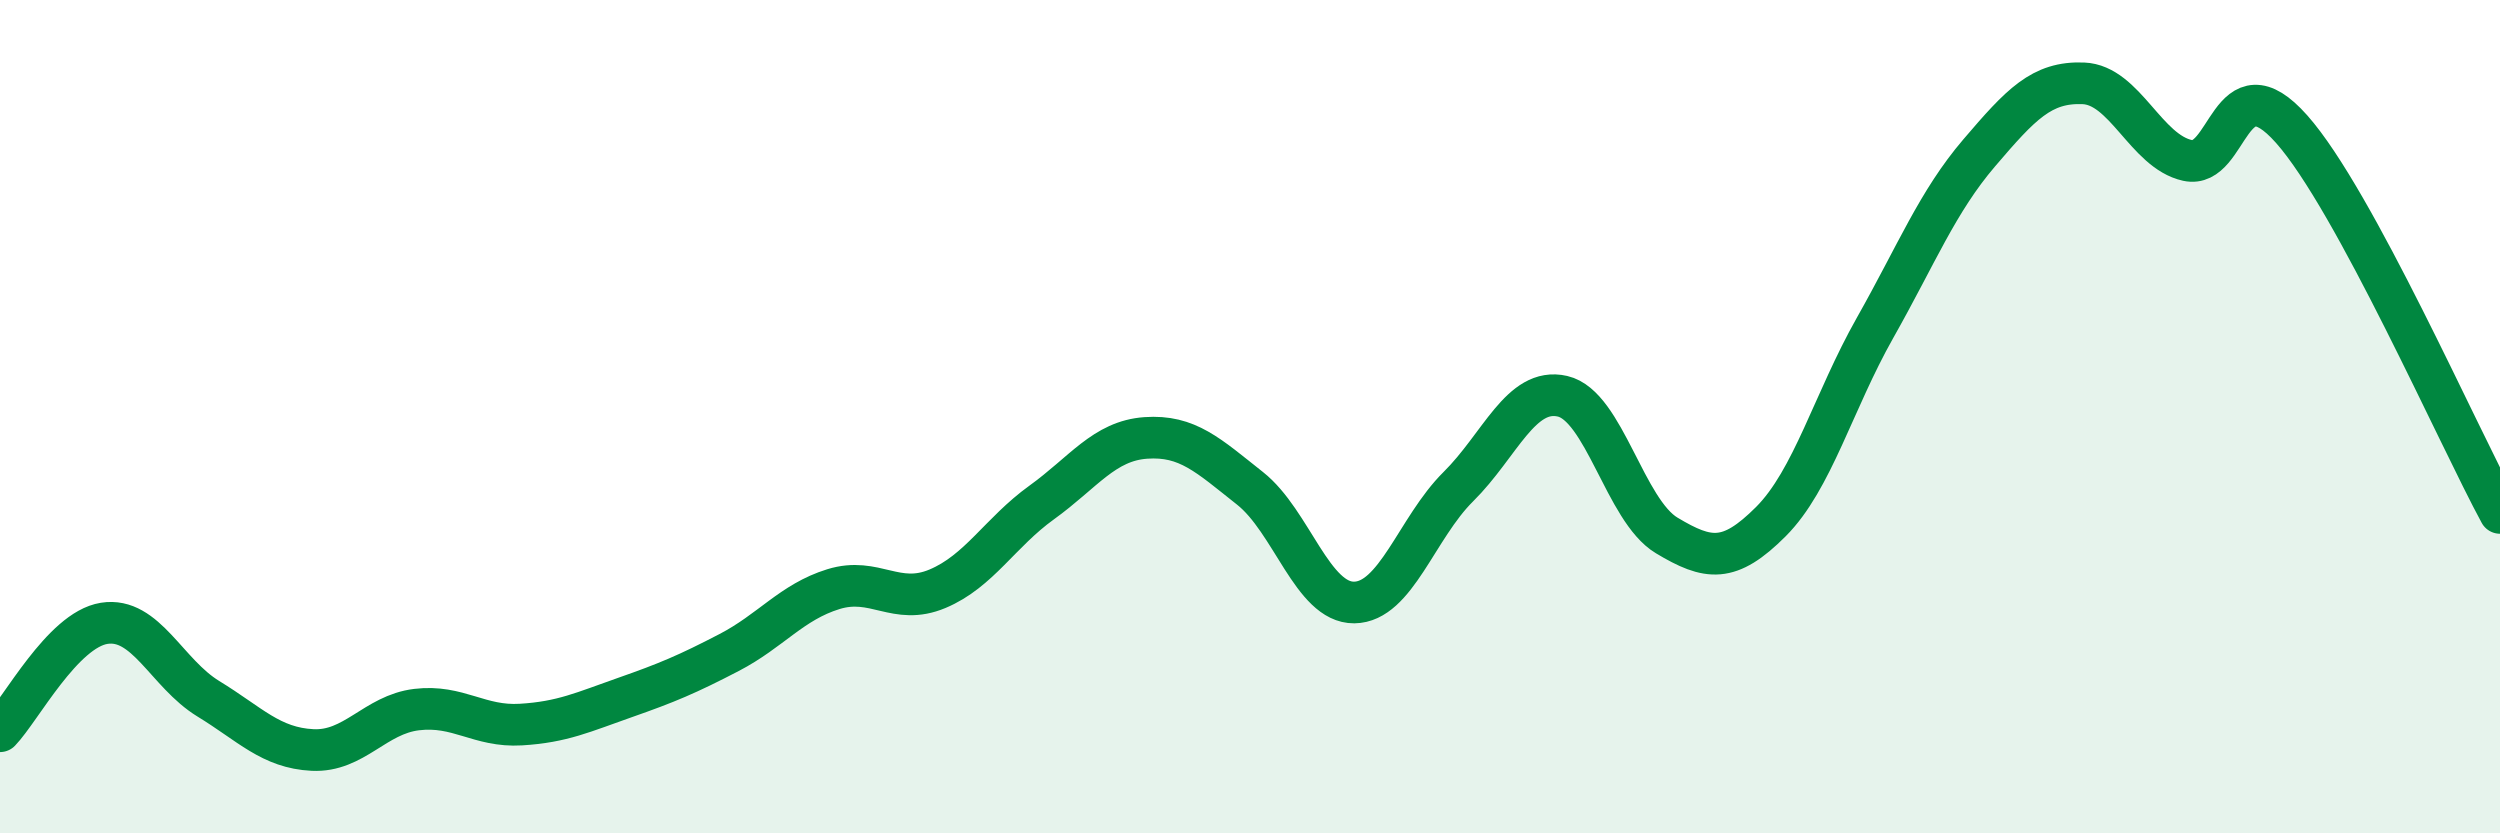 
    <svg width="60" height="20" viewBox="0 0 60 20" xmlns="http://www.w3.org/2000/svg">
      <path
        d="M 0,17.55 C 0.5,17.03 1.5,15.12 2.5,14.96 C 3.5,14.8 4,16.16 5,16.77 C 6,17.38 6.5,17.95 7.5,18 C 8.5,18.05 9,17.15 10,17.03 C 11,16.91 11.5,17.45 12.5,17.39 C 13.5,17.33 14,17.09 15,16.74 C 16,16.39 16.5,16.18 17.5,15.66 C 18.5,15.14 19,14.45 20,14.14 C 21,13.83 21.5,14.55 22.5,14.13 C 23.5,13.71 24,12.78 25,12.06 C 26,11.34 26.5,10.58 27.5,10.51 C 28.5,10.44 29,10.93 30,11.72 C 31,12.51 31.5,14.47 32.5,14.46 C 33.5,14.45 34,12.67 35,11.68 C 36,10.69 36.5,9.28 37.5,9.51 C 38.5,9.74 39,12.25 40,12.85 C 41,13.45 41.5,13.52 42.5,12.52 C 43.5,11.52 44,9.64 45,7.87 C 46,6.1 46.5,4.84 47.5,3.67 C 48.5,2.5 49,1.96 50,2 C 51,2.04 51.5,3.63 52.5,3.85 C 53.5,4.07 53.5,1.41 55,3.1 C 56.5,4.79 59,10.47 60,12.31L60 20L0 20Z"
        fill="#008740"
        opacity="0.1"
        stroke-linecap="round"
        stroke-linejoin="round"
      />
      <path
        d="M 0,17.55 C 0.5,17.03 1.5,15.12 2.5,14.96 C 3.5,14.8 4,16.16 5,16.77 C 6,17.38 6.5,17.95 7.5,18 C 8.5,18.05 9,17.15 10,17.03 C 11,16.91 11.5,17.45 12.5,17.39 C 13.5,17.33 14,17.09 15,16.74 C 16,16.39 16.5,16.18 17.5,15.66 C 18.5,15.14 19,14.45 20,14.14 C 21,13.83 21.5,14.55 22.5,14.13 C 23.5,13.71 24,12.78 25,12.06 C 26,11.34 26.5,10.58 27.5,10.51 C 28.5,10.44 29,10.93 30,11.72 C 31,12.51 31.5,14.47 32.5,14.46 C 33.5,14.45 34,12.67 35,11.68 C 36,10.69 36.5,9.28 37.5,9.51 C 38.5,9.74 39,12.25 40,12.85 C 41,13.45 41.5,13.52 42.5,12.52 C 43.5,11.52 44,9.64 45,7.87 C 46,6.1 46.5,4.84 47.5,3.67 C 48.5,2.5 49,1.96 50,2 C 51,2.04 51.5,3.63 52.5,3.85 C 53.5,4.07 53.5,1.41 55,3.1 C 56.5,4.79 59,10.47 60,12.31"
        stroke="#008740"
        stroke-width="1"
        fill="none"
        stroke-linecap="round"
        stroke-linejoin="round"
      />
    </svg>
  